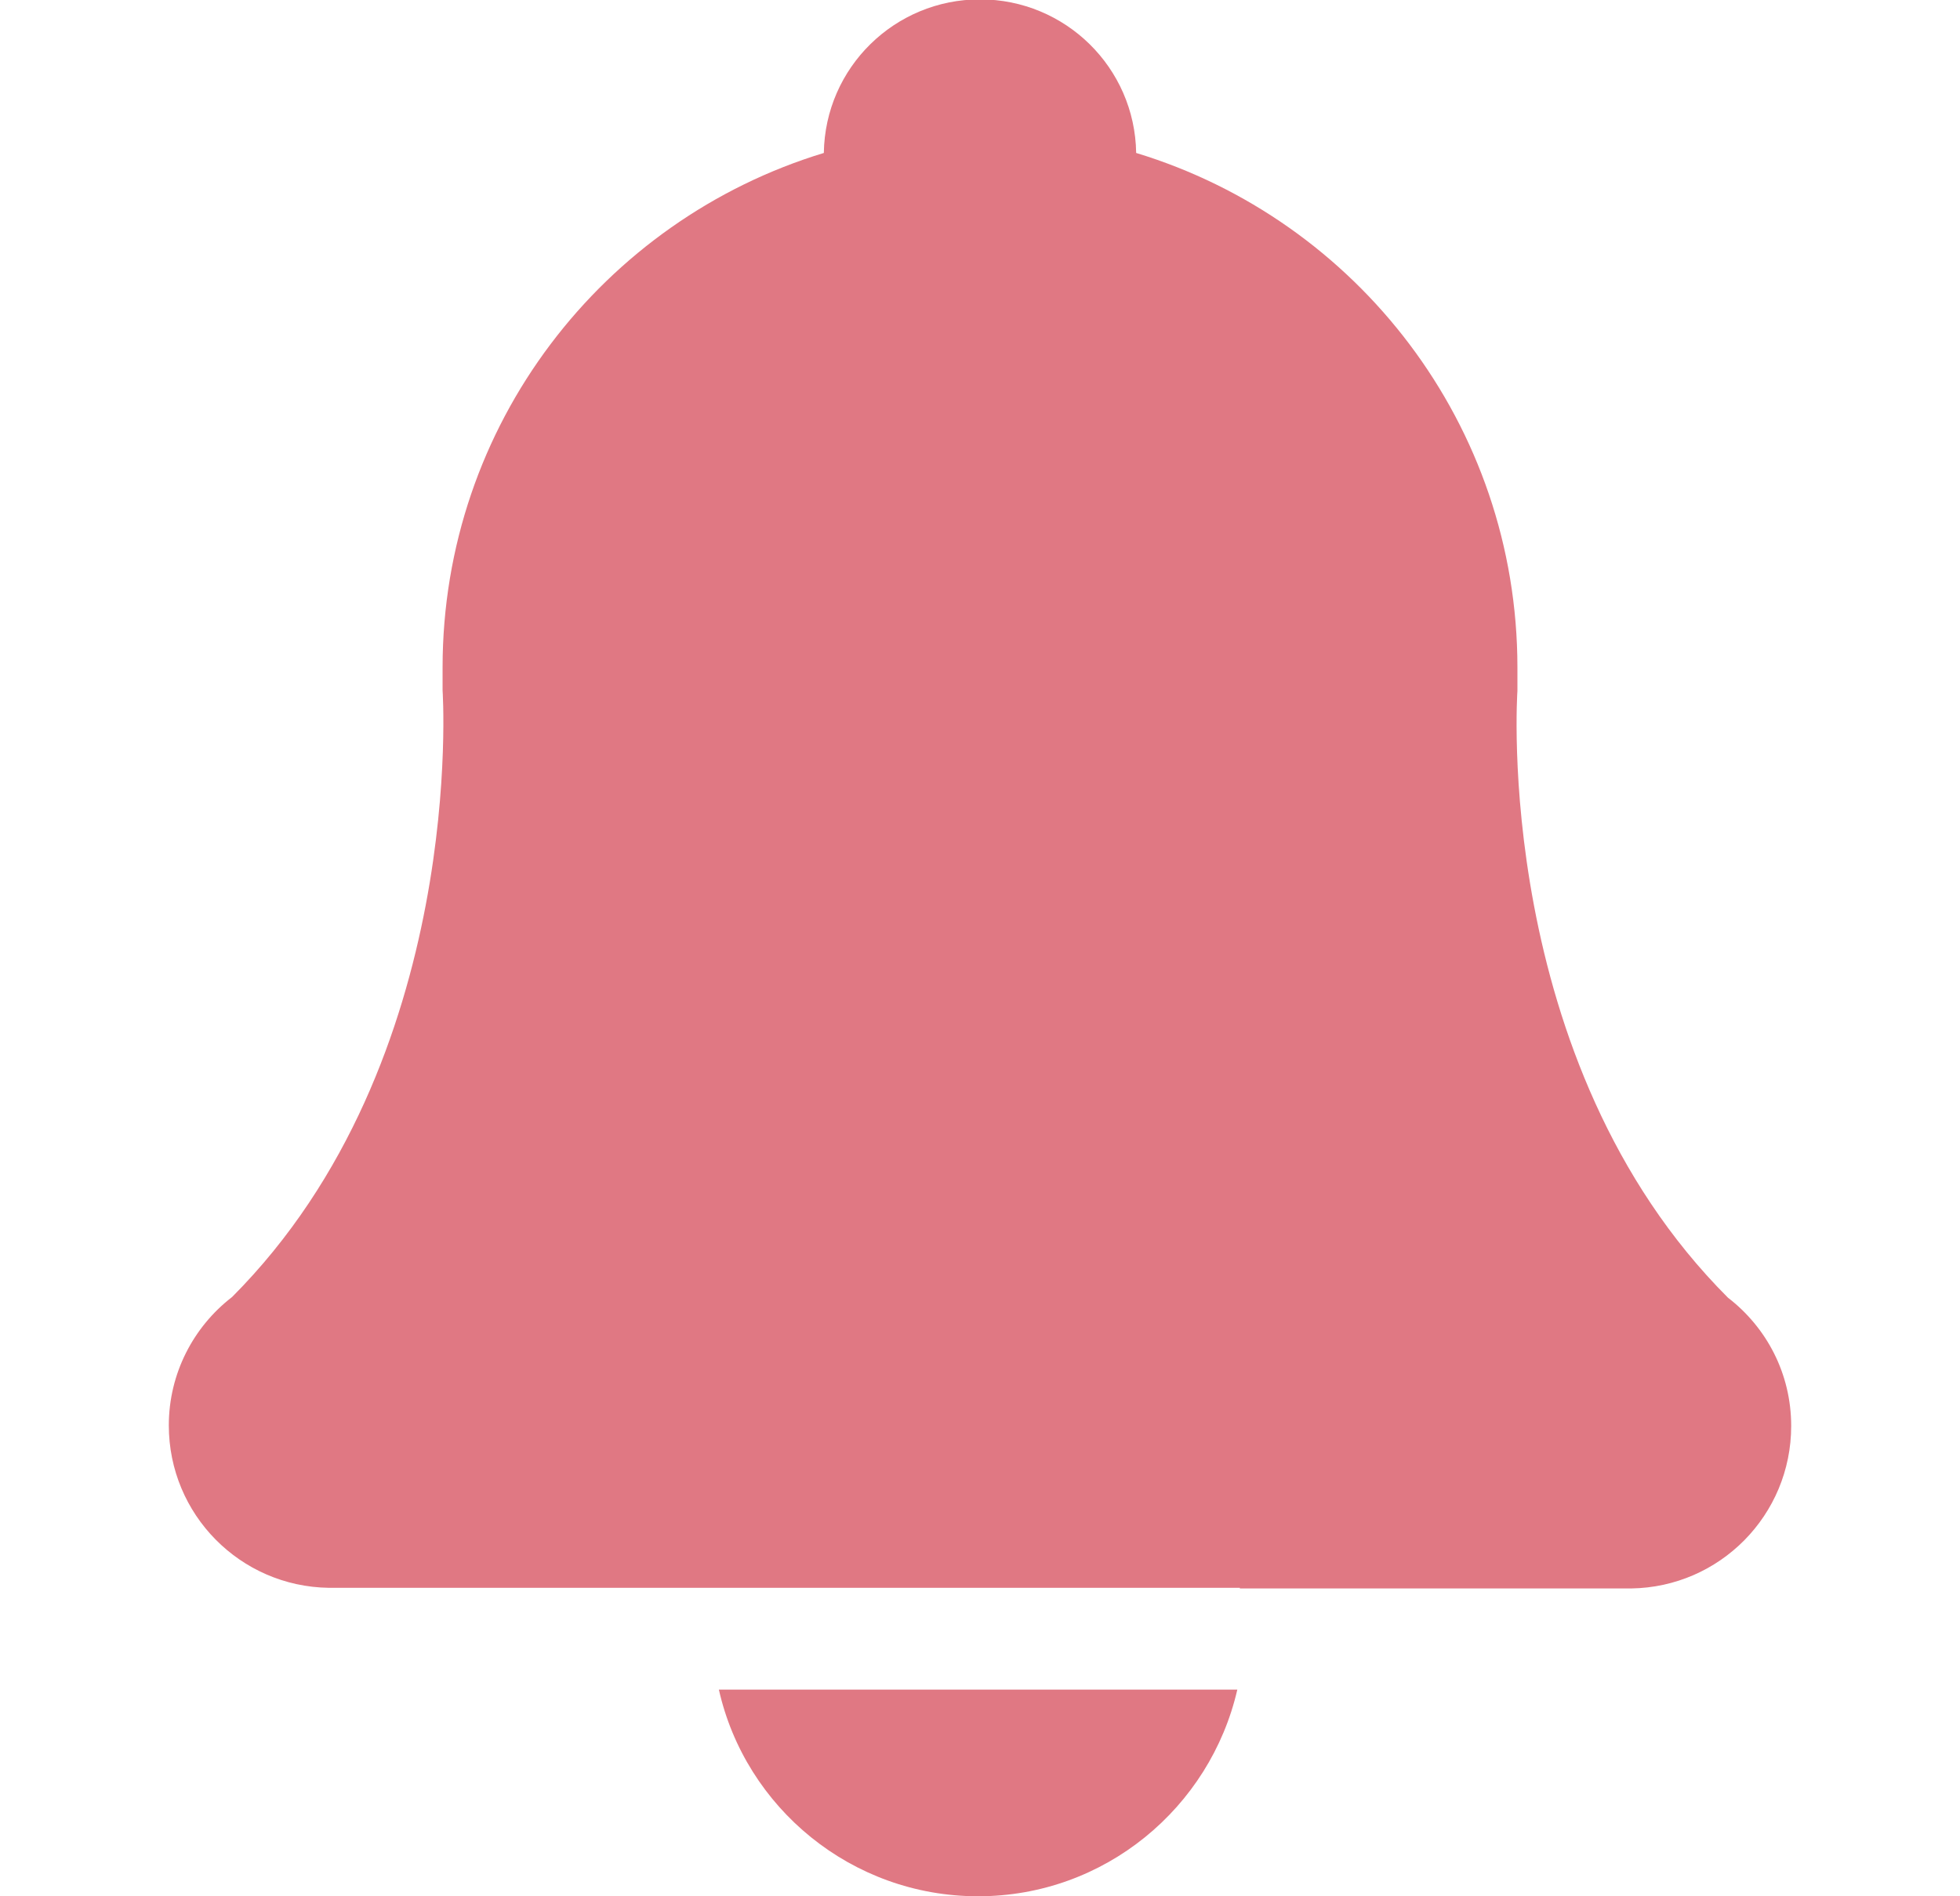<svg fill="none" height="30" viewBox="0 0 31 30" width="31" xmlns="http://www.w3.org/2000/svg" xmlns:xlink="http://www.w3.org/1999/xlink"><clipPath id="a"><path d="m.5 0h30v30h-30z"/></clipPath><g clip-path="url(#a)"><path clip-rule="evenodd" d="m11.37 26.73c.42 1.87 2.1 3.27 4.1 3.27s3.67-1.4 4.1-3.27h-8.19zm8.24-1.6h6.19c1.4-.02 2.53-1.16 2.53-2.57 0-.83-.39-1.56-1-2.03-3.74-3.74-3.33-9.6-3.33-9.6 0-.12 0-.24 0-.37 0-3.84-2.54-7.08-6.03-8.14-.02-1.35-1.12-2.43-2.47-2.43s-2.45 1.08-2.47 2.43c-3.49 1.06-6.03 4.3-6.03 8.14v.36s.4 5.86-3.33 9.6c-.61.47-1 1.21-1 2.03 0 1.41 1.13 2.55 2.53 2.57h14.41z" fill="#E07883" fill-rule="evenodd"/></g></svg>